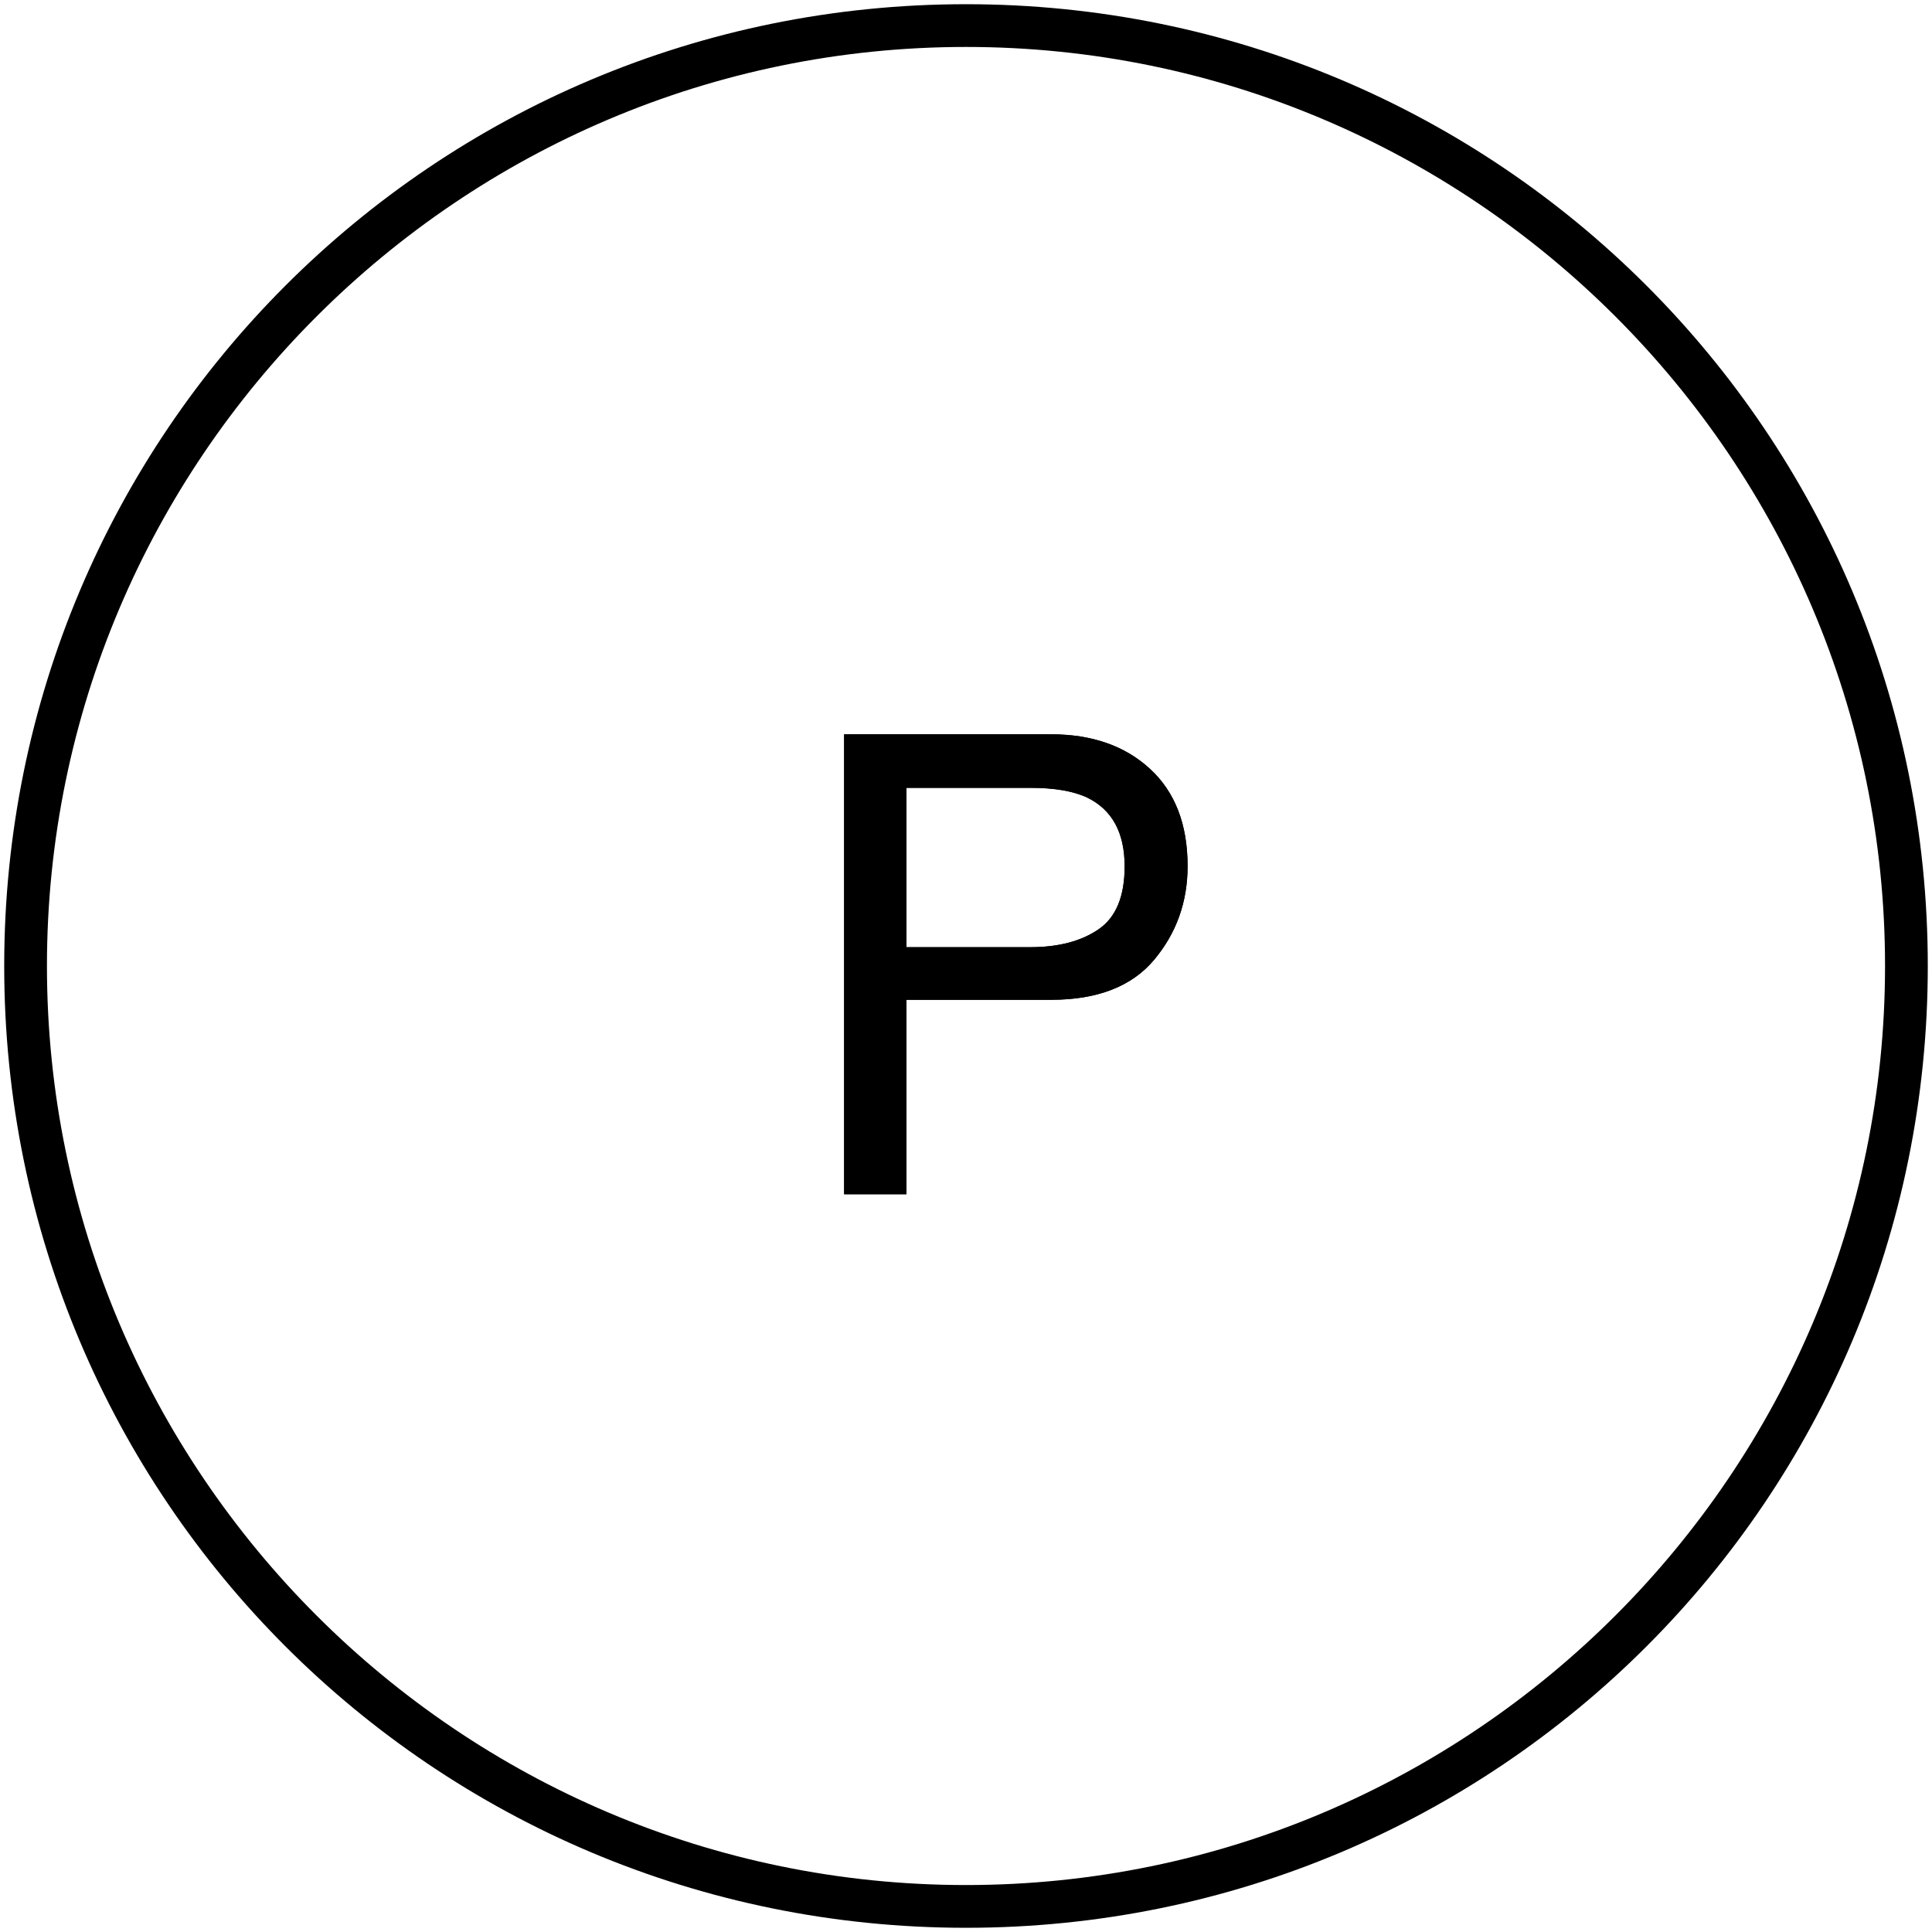 <?xml version="1.0" encoding="UTF-8"?>
<svg xmlns="http://www.w3.org/2000/svg" width="157" height="157" viewBox="0 0 157 157" fill="none">
  <path d="M78.5 3.815C119.663 3.815 153.184 37.337 153.184 78.5C153.184 119.663 119.663 153.184 78.5 153.184C37.337 153.184 3.815 119.663 3.815 78.5C3.815 37.337 37.337 3.815 78.5 3.815ZM78.5 0.342C35.252 0.342 0.342 35.252 0.342 78.5C0.342 121.747 35.252 156.658 78.5 156.658C121.747 156.658 156.658 121.747 156.658 78.5C156.658 35.252 121.747 0.342 78.5 0.342Z" fill="black"></path>
  <path d="M68.596 59.672H85.414C88.738 59.672 91.418 60.608 93.453 62.482C95.489 64.356 96.507 66.99 96.507 70.382C96.507 73.299 95.598 75.839 93.783 78.001C91.968 80.163 89.179 81.246 85.414 81.246H73.659V97.046H68.596V59.67V59.672ZM91.392 70.406C91.392 67.66 90.374 65.794 88.34 64.81C87.22 64.284 85.684 64.021 83.734 64.021H73.66V76.971H83.734C86.008 76.971 87.85 76.488 89.268 75.521C90.685 74.553 91.392 72.85 91.392 70.408V70.406Z" fill="black"></path>
  <path d="M68.596 59.672H85.414C88.738 59.672 91.418 60.608 93.453 62.482C95.489 64.356 96.507 66.99 96.507 70.382C96.507 73.299 95.598 75.839 93.783 78.001C91.968 80.163 89.179 81.246 85.414 81.246H73.659V97.046H68.596V59.67V59.672ZM91.392 70.406C91.392 67.66 90.374 65.794 88.34 64.81C87.22 64.284 85.684 64.021 83.734 64.021H73.66V76.971H83.734C86.008 76.971 87.85 76.488 89.268 75.521C90.685 74.553 91.392 72.85 91.392 70.408V70.406Z" fill="black"></path>
</svg>

